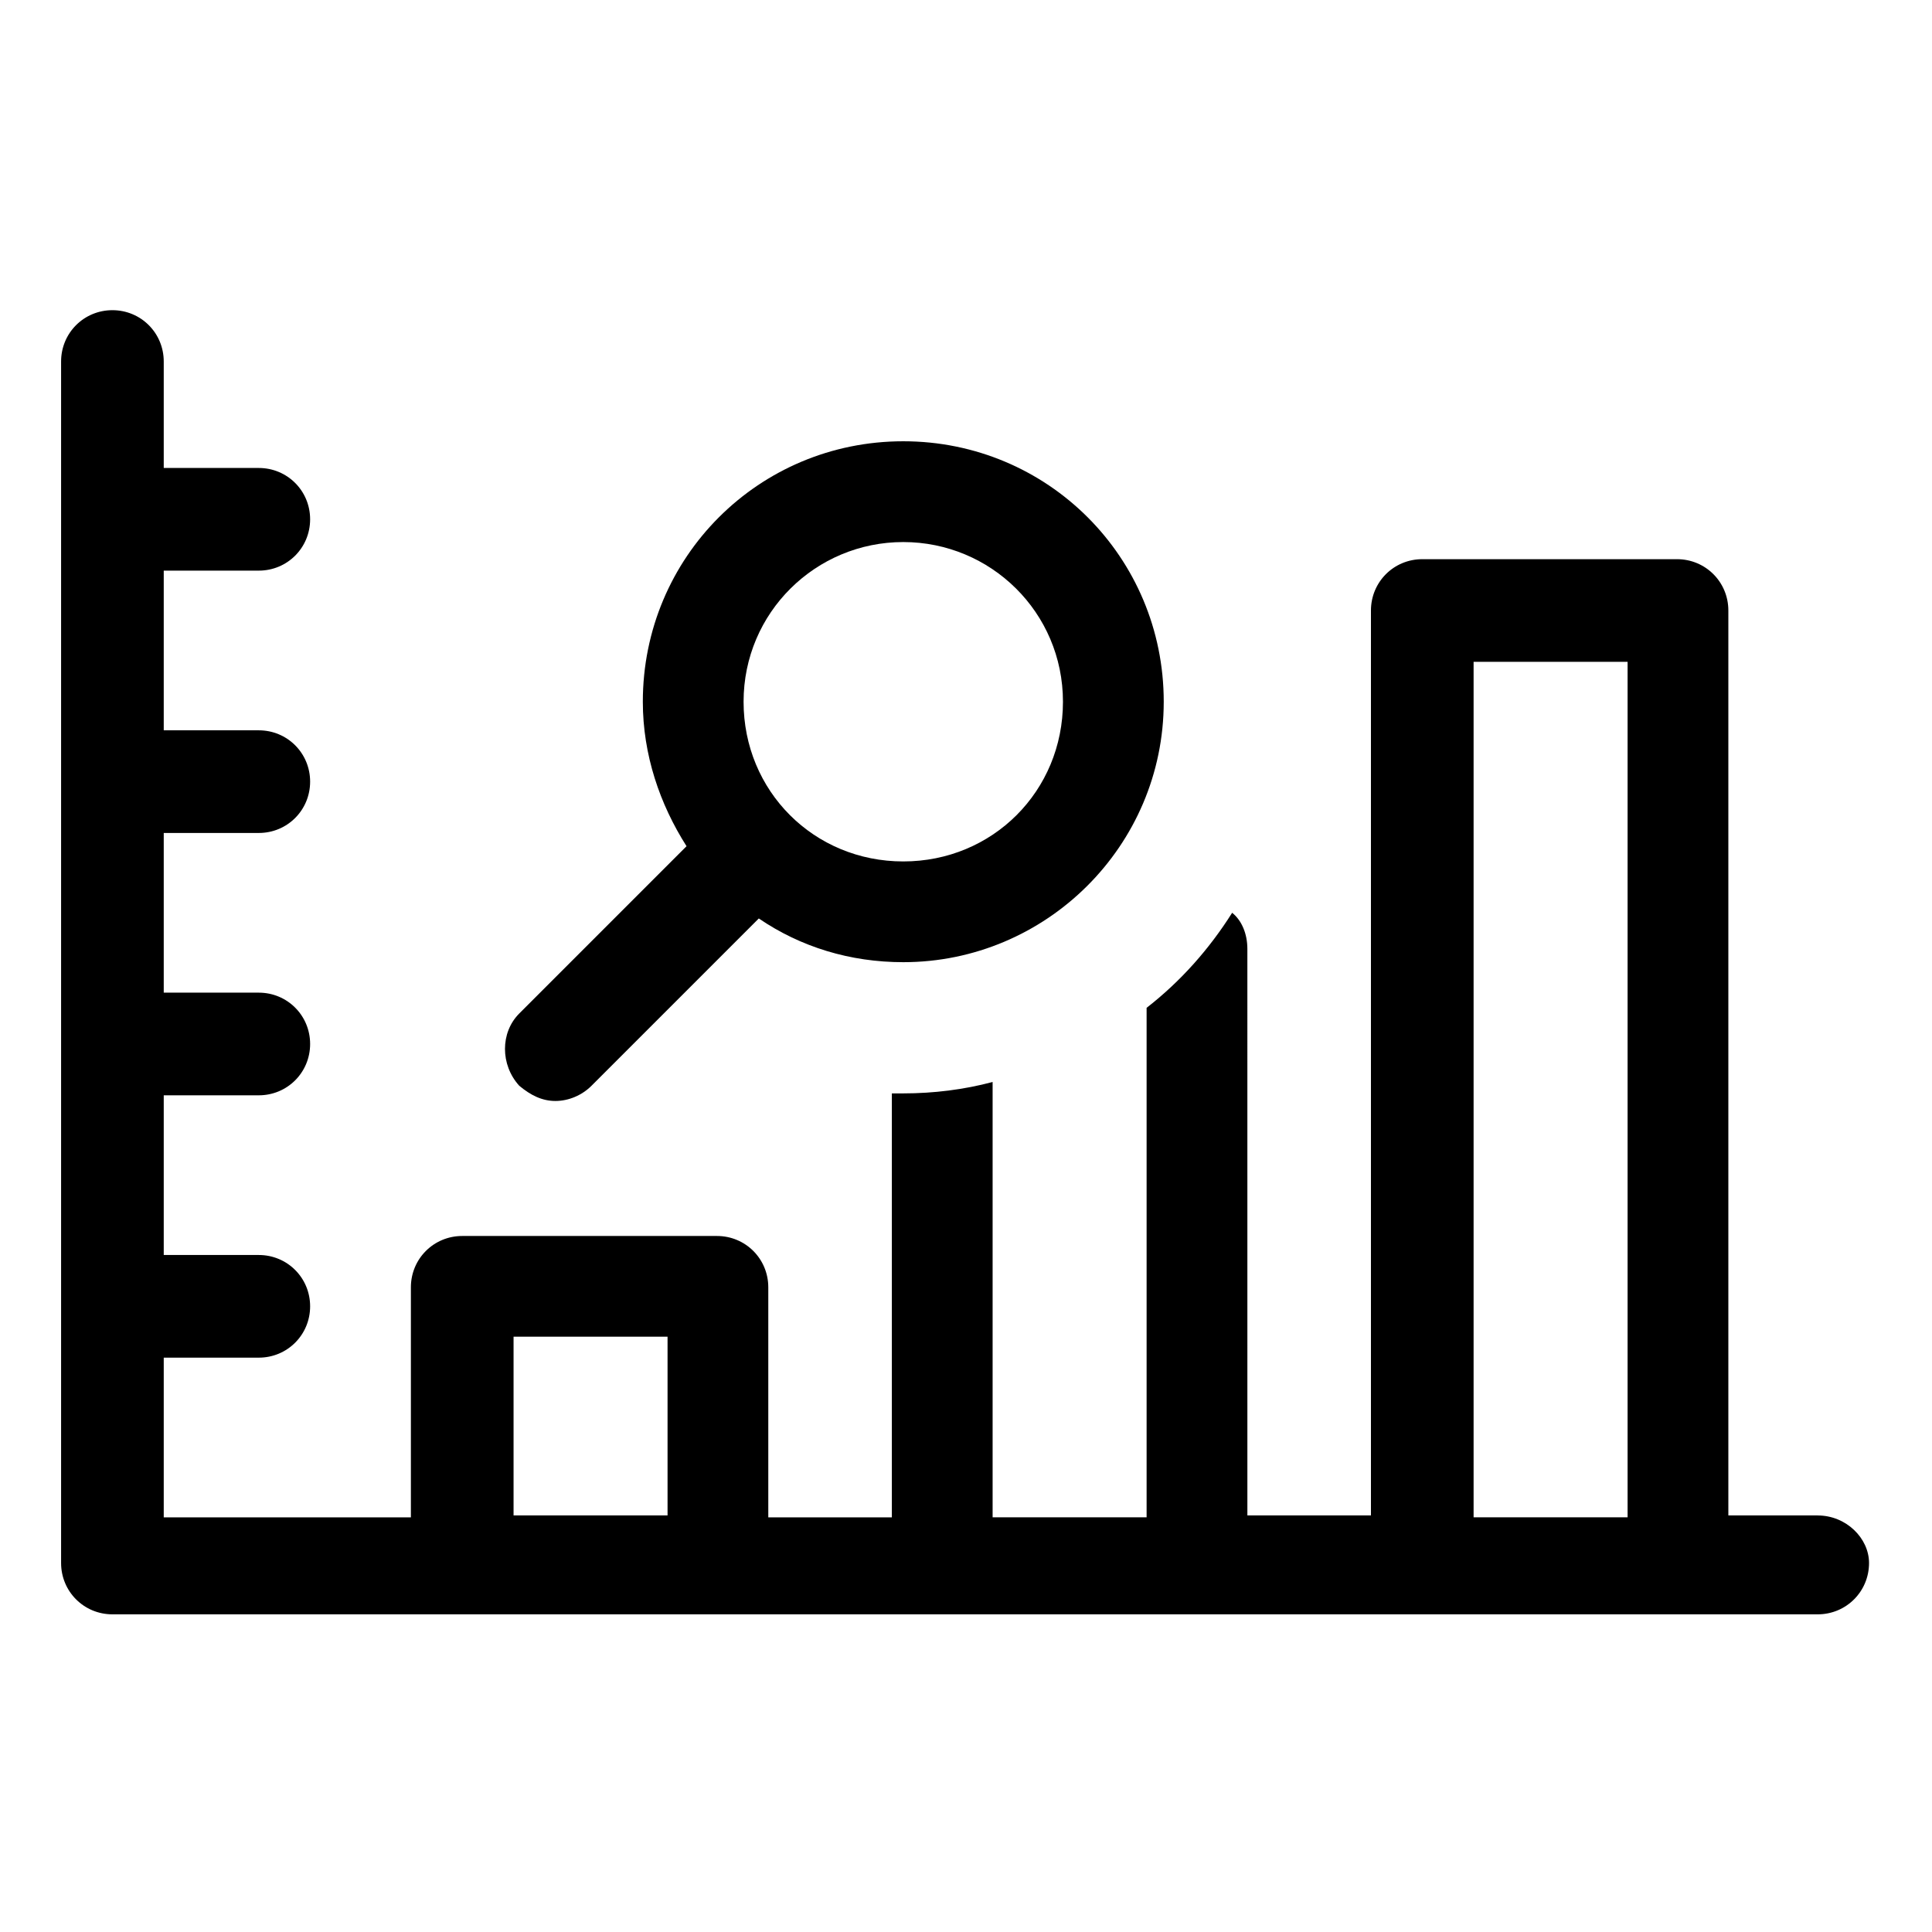 <?xml version="1.0" encoding="UTF-8"?>
<!-- Uploaded to: SVG Repo, www.svgrepo.com, Generator: SVG Repo Mixer Tools -->
<svg fill="#000000" width="800px" height="800px" version="1.1" viewBox="144 144 512 512" xmlns="http://www.w3.org/2000/svg">
 <g>
  <path d="m625.71 545.6h-23.68v-239.81c0-7.559-6.047-13.602-13.602-13.602h-67.512c-7.559 0-13.602 6.047-13.602 13.602v239.81h-32.746l-0.004-150.13c0-4.031-1.512-7.559-4.031-9.574-6.047 9.574-13.602 18.137-22.672 25.191v135.02h-40.809v-115.37c-7.559 2.016-15.617 3.023-23.68 3.023h-3.023v112.35h-32.746v-60.961c0-7.559-6.047-13.602-13.602-13.602h-67.512c-7.559 0-13.602 6.047-13.602 13.602v60.961h-65.496v-42.32h25.191c7.559 0 13.602-6.047 13.602-13.602 0-7.559-6.047-13.602-13.602-13.602h-25.191v-42.32h25.191c7.559 0 13.602-6.047 13.602-13.602 0-7.559-6.047-13.602-13.602-13.602h-25.191v-42.32h25.191c7.559 0 13.602-6.047 13.602-13.602 0-7.559-6.047-13.602-13.602-13.602h-25.191v-42.32h25.191c7.559 0 13.602-6.047 13.602-13.602 0-7.559-6.047-13.602-13.602-13.602h-25.191v-28.215c0-7.559-6.047-13.602-13.602-13.602-7.559 0-13.602 6.047-13.602 13.602v318.41c0 7.559 6.047 13.602 13.602 13.602h451.92c7.559 0 13.602-6.047 13.602-13.602 0-6.555-6.047-12.602-13.602-12.602zm-91.191-226.21h40.809v226.71h-40.809zm-254.42 178.85h40.809v47.359h-40.809z"/>
  <path d="m291.18 435.77c3.527 0 7.055-1.512 9.574-4.031l44.336-44.336c11.082 7.559 24.184 11.586 38.289 11.586 37.785 0 69.023-30.73 69.023-69.023 0-38.289-30.73-69.023-69.023-69.023-38.289 0-69.023 30.73-69.023 69.023 0 14.105 4.535 27.207 11.586 38.289l-44.336 44.336c-5.039 5.039-5.039 13.602 0 19.145 3.023 2.523 6.047 4.035 9.574 4.035zm92.195-148.12c23.176 0 42.32 18.641 42.32 42.32s-18.641 42.32-42.32 42.32c-23.68 0-42.32-18.641-42.32-42.32 0.004-23.68 19.148-42.32 42.32-42.32z"/>
 </g>
</svg>